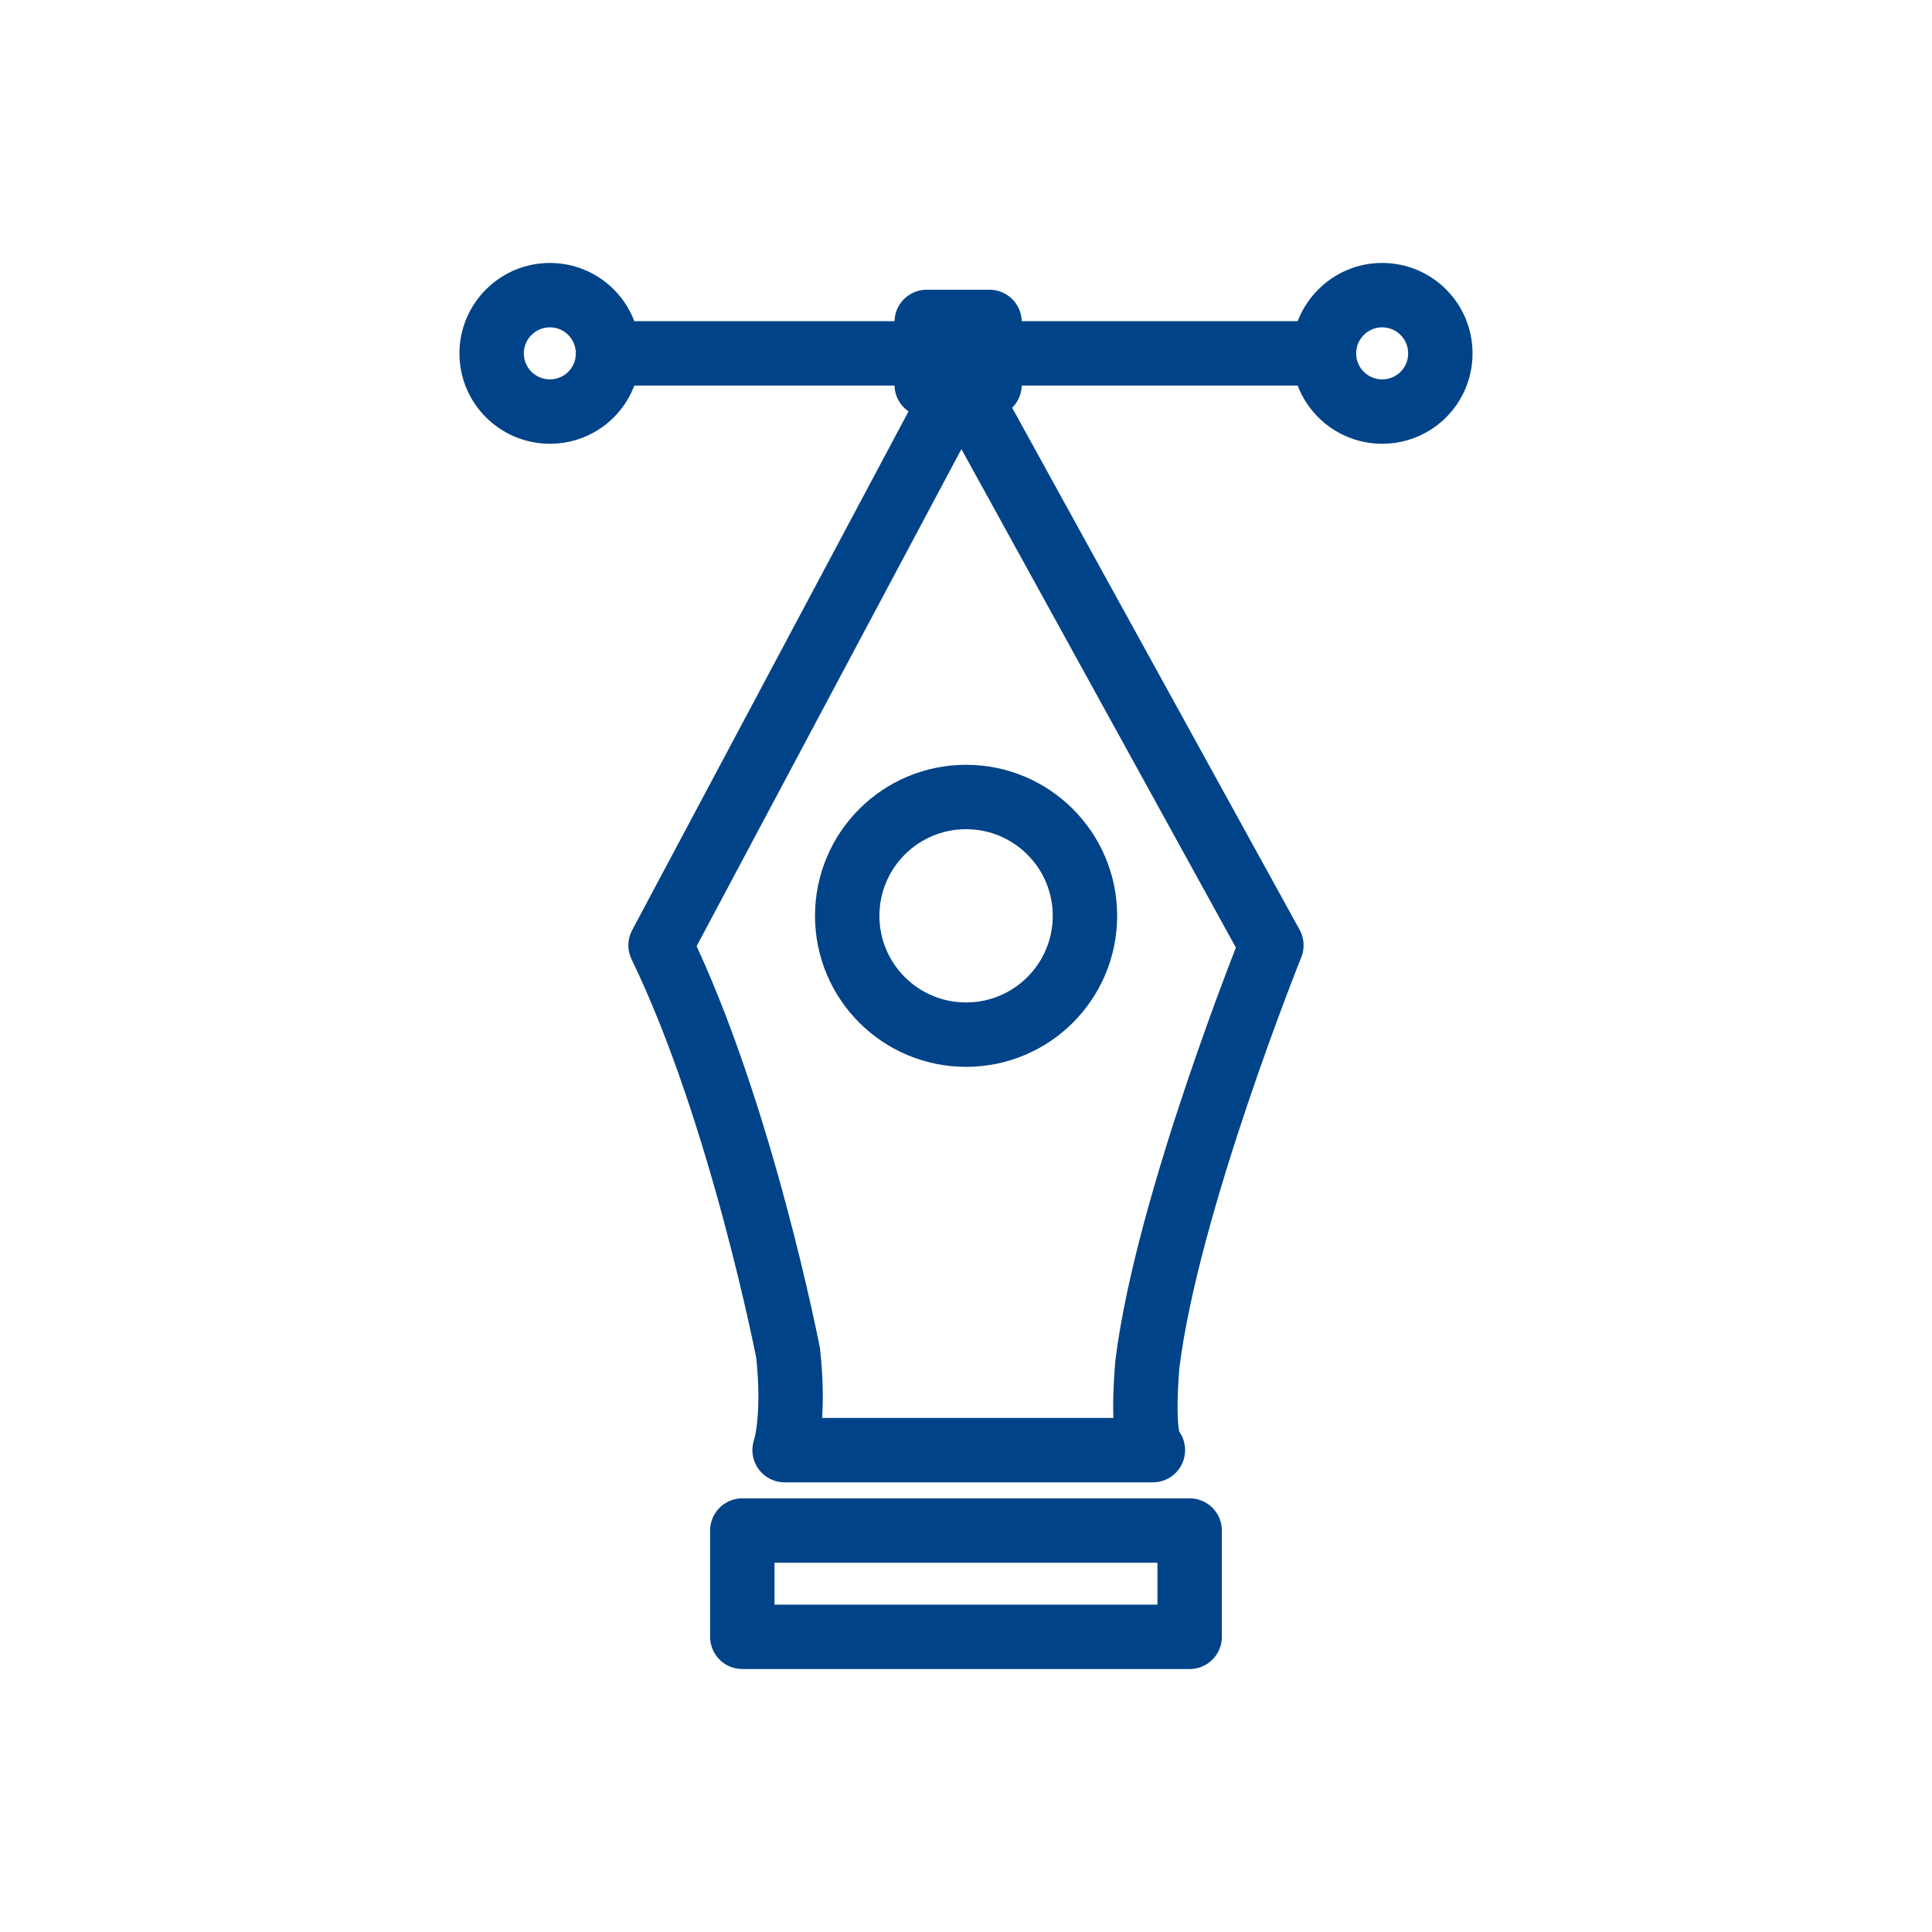 <svg version="1.1" id="Layer_1" xmlns="http://www.w3.org/2000/svg" xmlns:xlink="http://www.w3.org/1999/xlink" x="0px" y="0px"
	 width="180px" height="180px" viewBox="63.978 72.896 180 180" enable-background="new 63.978 72.896 180 180"
	 xml:space="preserve">
<g>
	
		<rect class="square" x="150.318" y="102.889" fill="none" stroke="#004388" stroke-width="6" stroke-linecap="round" stroke-linejoin="round" stroke-miterlimit="10" width="5.851" height="5.859"/>
	
		<line class="line" fill="none" stroke="#004388" stroke-width="6" stroke-linecap="round" stroke-linejoin="round" stroke-miterlimit="10" x1="120.626" y1="105.82" x2="187.328" y2="105.82"/>
	<path class="circle" fill="none" stroke="#004388" stroke-width="6" stroke-linecap="round" stroke-linejoin="round" stroke-miterlimit="10" d="
		M198.171,105.82c0,2.999-2.404,5.42-5.427,5.42c-2.979,0-5.416-2.421-5.416-5.42c0-2.987,2.438-5.425,5.416-5.425
		C195.767,100.395,198.171,102.833,198.171,105.82z"/>
	<path class="circle" fill="none" stroke="#004388" stroke-width="6" stroke-linecap="round" stroke-linejoin="round" stroke-miterlimit="10" d="
		M120.626,105.82c0,2.999-2.408,5.42-5.415,5.42c-2.995,0-5.428-2.421-5.428-5.42c0-2.987,2.433-5.425,5.428-5.425
		C118.218,100.395,120.626,102.833,120.626,105.82z"/>
	<path class="circle" fill="none" stroke="#004388" stroke-width="6" stroke-linecap="round" stroke-linejoin="round" stroke-miterlimit="10" d="
		M153.507,108.439l-27.984,52.528c7.539,15.572,11.882,37.995,11.882,37.995c0.671,6.195-0.329,9.039-0.329,9.039h34.315
		c-1.184-1.007-0.51-8.035-0.51-8.035c1.839-14.894,11.55-38.998,11.55-38.998L153.507,108.439"/>
	
		<rect class="square" x="133.138" y="215.493" fill="none" stroke="#004388" stroke-width="6" stroke-linecap="round" stroke-linejoin="round" stroke-miterlimit="10" width="41.678" height="9.902"/>
	<path class="circle" fill="none" stroke="#004388" stroke-width="6" stroke-linecap="round" stroke-linejoin="round" stroke-miterlimit="10" d="
		M165.06,158.222c0,6.114-4.953,11.07-11.075,11.07c-6.12,0-11.074-4.956-11.074-11.07c0-6.111,4.954-11.071,11.074-11.071
		C160.106,147.151,165.06,152.11,165.06,158.222z"/>
</g>
</svg>
